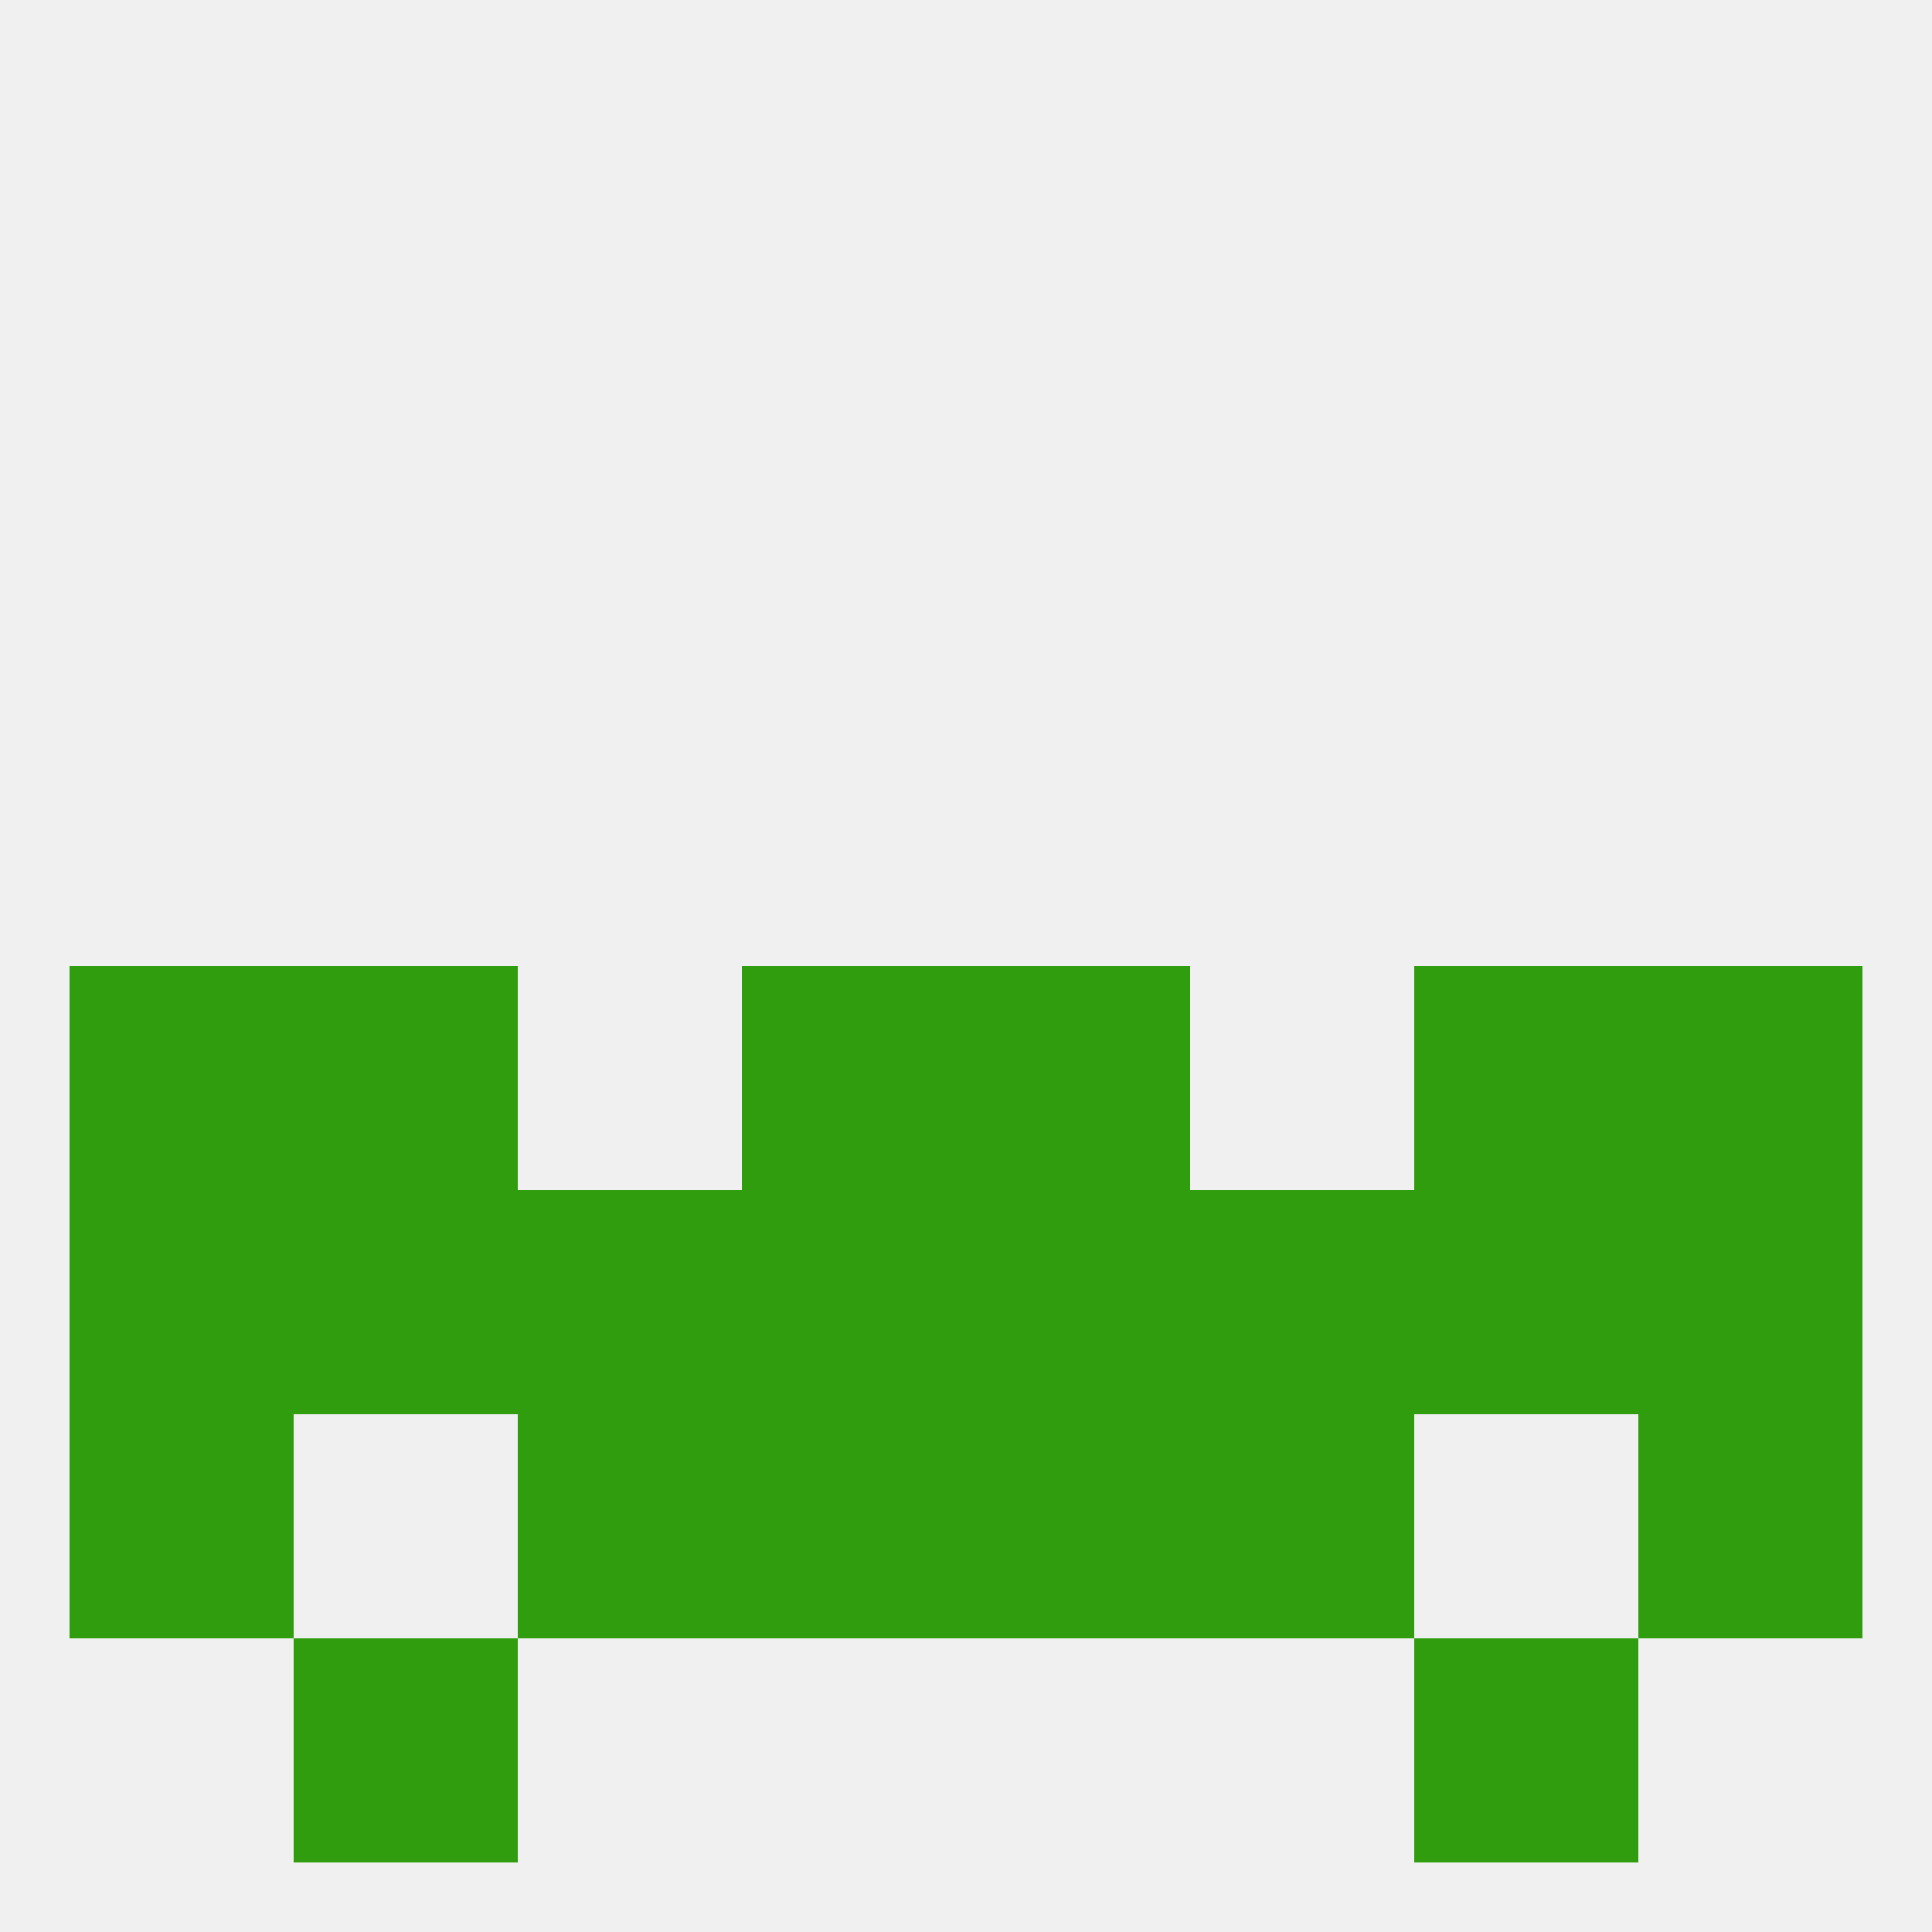 
<!--   <?xml version="1.0"?> -->
<svg version="1.1" baseprofile="full" xmlns="http://www.w3.org/2000/svg" xmlns:xlink="http://www.w3.org/1999/xlink" xmlns:ev="http://www.w3.org/2001/xml-events" width="250" height="250" viewBox="0 0 250 250" >
	<rect width="100%" height="100%" fill="rgba(240,240,240,255)"/>

	<rect x="38" y="212" width="29" height="29" fill="rgba(48,157,15,255)"/>
	<rect x="183" y="212" width="29" height="29" fill="rgba(48,157,15,255)"/>
	<rect x="212" y="125" width="29" height="29" fill="rgba(48,157,15,255)"/>
	<rect x="96" y="125" width="29" height="29" fill="rgba(48,157,15,255)"/>
	<rect x="125" y="125" width="29" height="29" fill="rgba(48,157,15,255)"/>
	<rect x="38" y="125" width="29" height="29" fill="rgba(48,157,15,255)"/>
	<rect x="183" y="125" width="29" height="29" fill="rgba(48,157,15,255)"/>
	<rect x="9" y="125" width="29" height="29" fill="rgba(48,157,15,255)"/>
	<rect x="38" y="154" width="29" height="29" fill="rgba(48,157,15,255)"/>
	<rect x="183" y="154" width="29" height="29" fill="rgba(48,157,15,255)"/>
	<rect x="67" y="154" width="29" height="29" fill="rgba(48,157,15,255)"/>
	<rect x="154" y="154" width="29" height="29" fill="rgba(48,157,15,255)"/>
	<rect x="96" y="154" width="29" height="29" fill="rgba(48,157,15,255)"/>
	<rect x="125" y="154" width="29" height="29" fill="rgba(48,157,15,255)"/>
	<rect x="9" y="154" width="29" height="29" fill="rgba(48,157,15,255)"/>
	<rect x="212" y="154" width="29" height="29" fill="rgba(48,157,15,255)"/>
	<rect x="212" y="183" width="29" height="29" fill="rgba(48,157,15,255)"/>
	<rect x="96" y="183" width="29" height="29" fill="rgba(48,157,15,255)"/>
	<rect x="125" y="183" width="29" height="29" fill="rgba(48,157,15,255)"/>
	<rect x="67" y="183" width="29" height="29" fill="rgba(48,157,15,255)"/>
	<rect x="154" y="183" width="29" height="29" fill="rgba(48,157,15,255)"/>
	<rect x="9" y="183" width="29" height="29" fill="rgba(48,157,15,255)"/>
</svg>